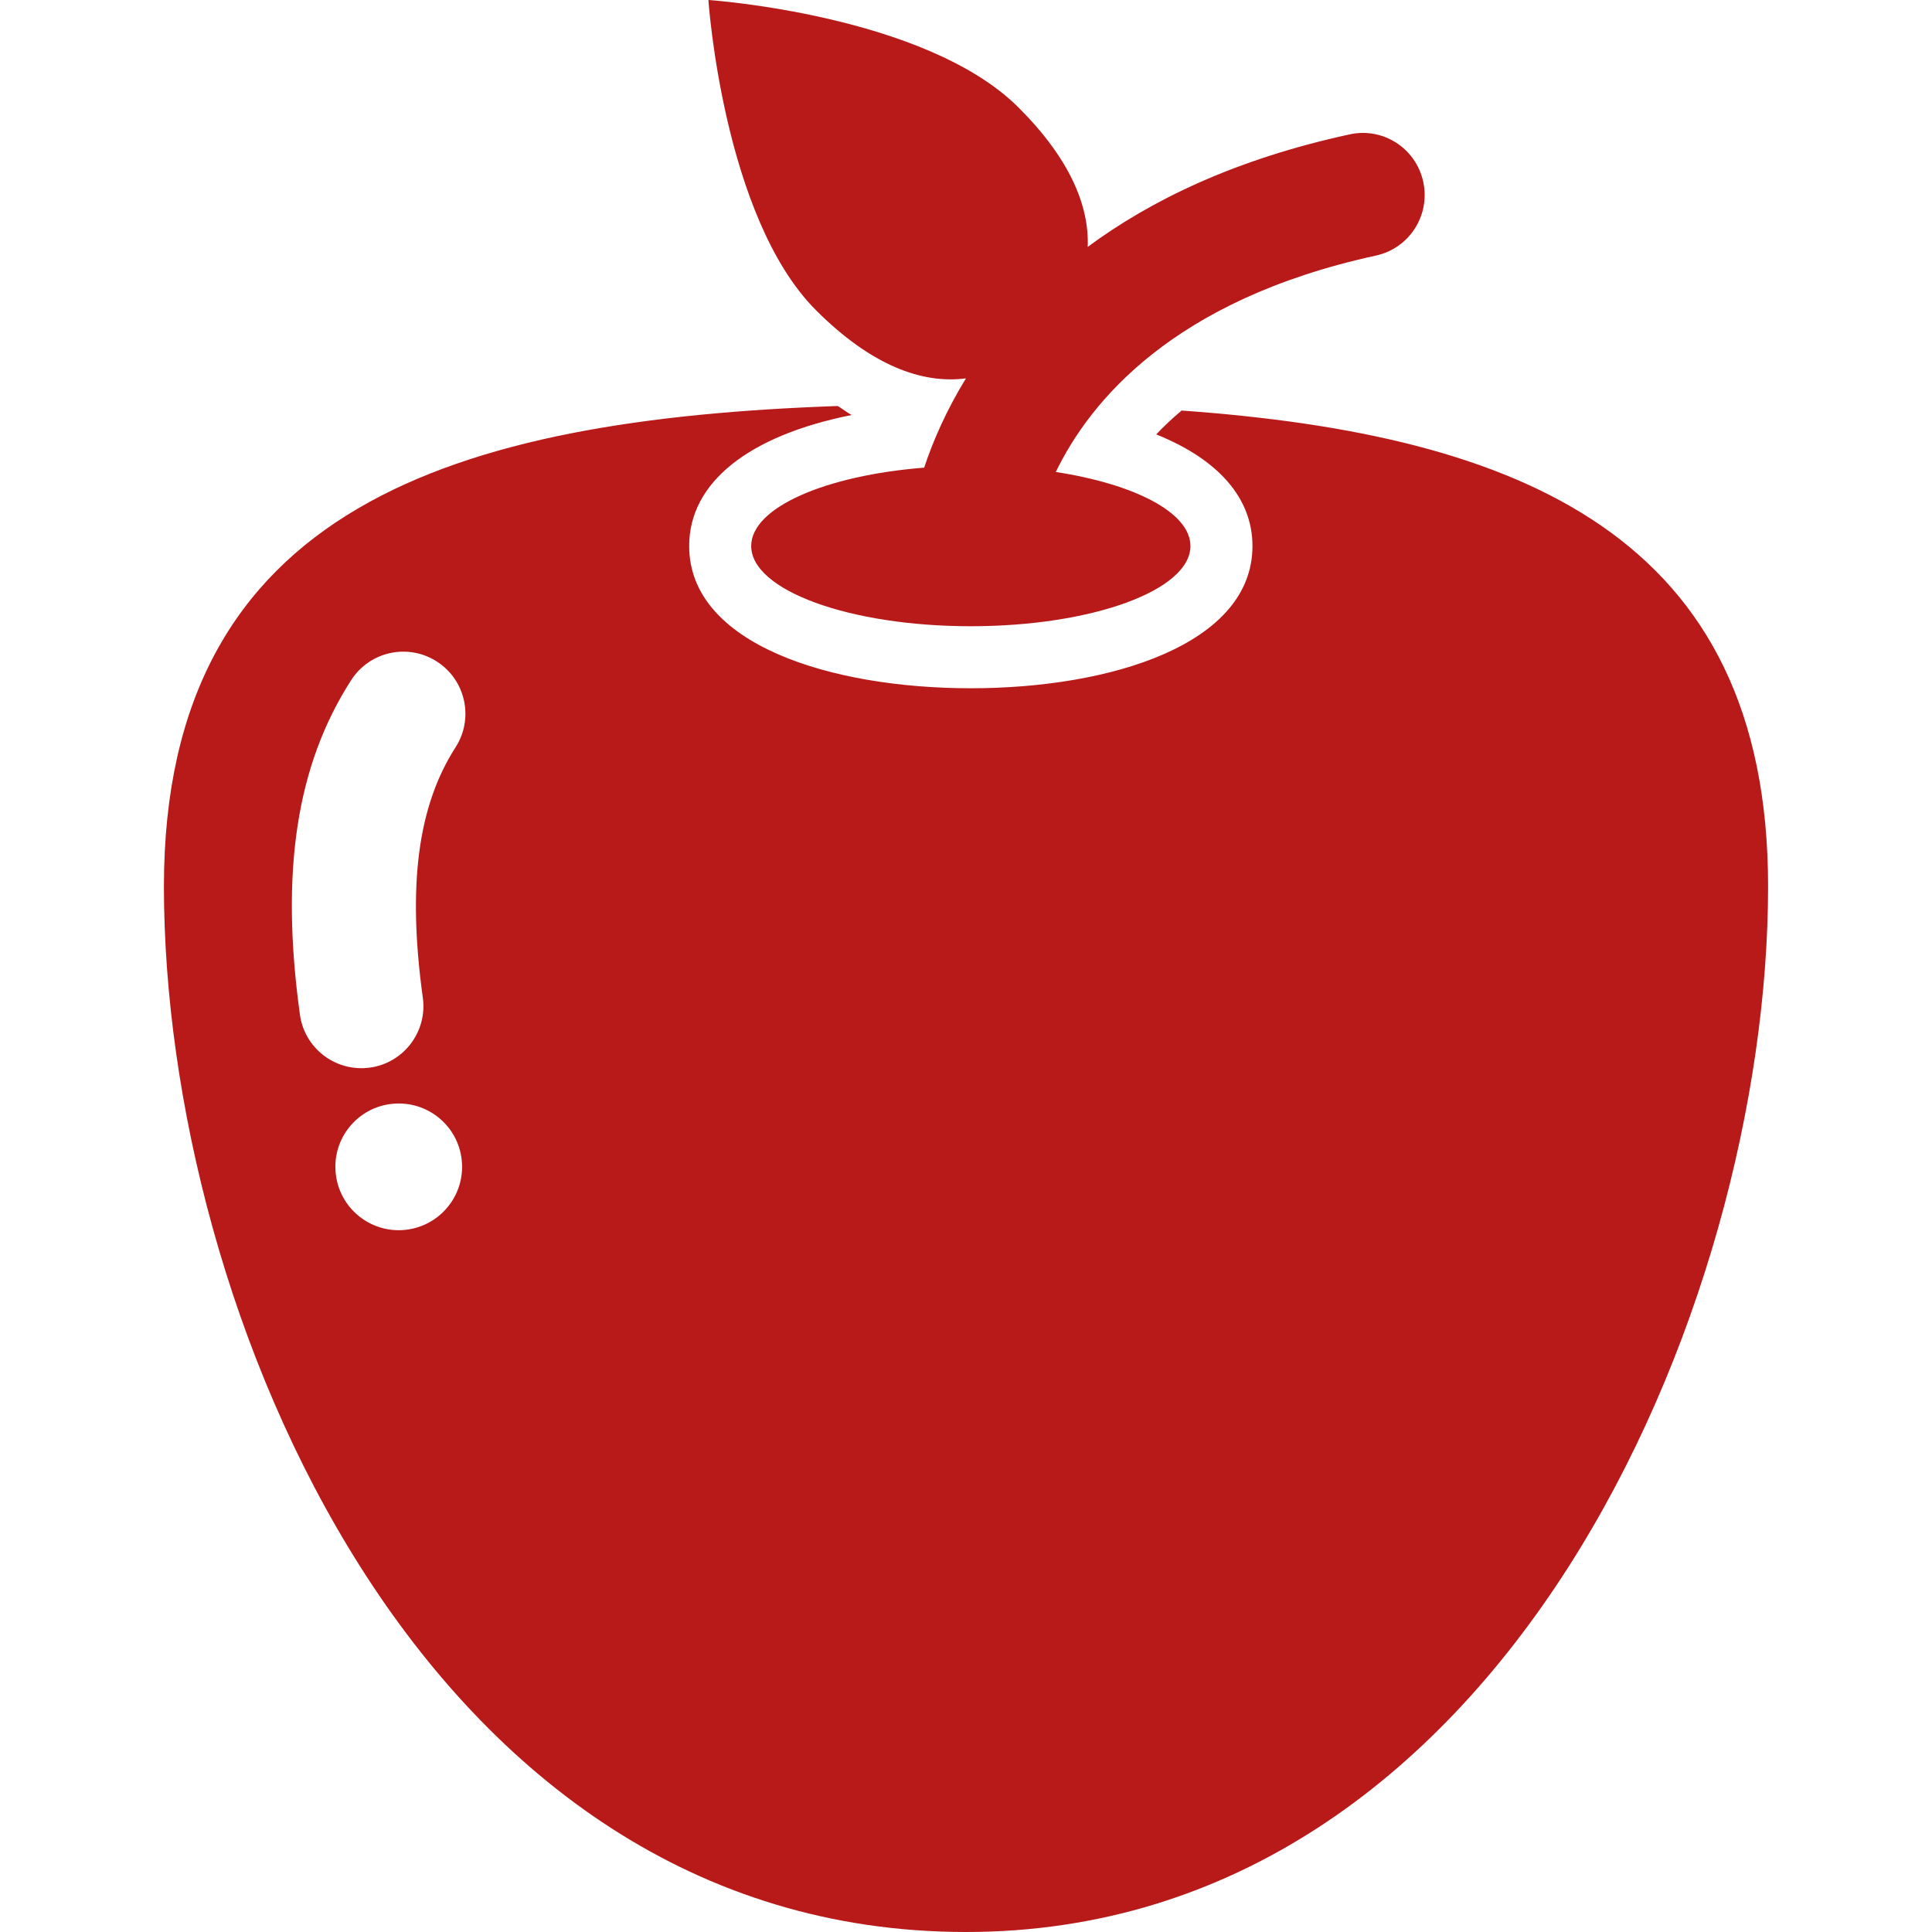 <?xml version="1.0" encoding="UTF-8"?>
<!-- Generator: Adobe Illustrator 16.0.0, SVG Export Plug-In . SVG Version: 6.00 Build 0)  -->
<svg xmlns="http://www.w3.org/2000/svg" xmlns:xlink="http://www.w3.org/1999/xlink" id="Capa_1" x="0px" y="0px" width="46.721px" height="46.721px" viewBox="0 0 46.721 46.721" style="enable-background:new 0 0 46.721 46.721;" xml:space="preserve" data-library="supermarket_1" data-icon="apple" data-color="#b81a1a" fill="#b81a1a">
<g>
	<g>
		<path d="M23.359,9.15c-0.487,0.795-0.807,1.543-1.01,2.159c-2.39,0.189-4.183,0.964-4.183,1.895c0,1.072,2.378,1.94,5.311,1.94    s5.311-0.869,5.311-1.94c0-0.806-1.344-1.496-3.256-1.79c0.822-1.699,2.833-4.166,7.74-5.233c0.81-0.176,1.322-0.975,1.146-1.785    S33.445,3.07,32.636,3.25c-2.771,0.602-4.813,1.596-6.332,2.721c0.039-1-0.438-2.137-1.67-3.368C22.385,0.353,17.131,0,17.131,0    s0.354,5.254,2.603,7.503C21.072,8.841,22.298,9.288,23.359,9.15z"></path>
		<path d="M28.574,9.928c-0.224,0.191-0.433,0.383-0.613,0.577c1.502,0.604,2.327,1.541,2.327,2.699c0,2.376-3.421,3.44-6.811,3.44    s-6.811-1.064-6.811-3.44c0-1.536,1.439-2.671,3.929-3.168c-0.112-0.061-0.223-0.149-0.335-0.218    c-9.235,0.326-16.296,2.421-16.296,11.618c0,10.207,6.23,25.285,19.397,25.285c12.965,0,19.396-15.078,19.396-25.285    C42.759,12.952,36.751,10.512,28.574,9.928z M9.795,29.742c-0.843,0.084-1.593-0.53-1.677-1.373    c-0.085-0.842,0.529-1.592,1.371-1.676c0.843-0.084,1.594,0.529,1.678,1.371S10.638,29.656,9.795,29.742z M11.017,18.071    c-0.914,1.421-1.166,3.345-0.792,6.056c0.113,0.82-0.46,1.578-1.281,1.691c-0.019,0.002-0.037,0.004-0.056,0.006    c-0.799,0.08-1.525-0.486-1.635-1.287c-0.478-3.461-0.084-6.032,1.239-8.089c0.448-0.697,1.376-0.899,2.073-0.45    C11.262,16.446,11.465,17.374,11.017,18.071z"></path>
	</g>
</g>
<g>
</g>
<g>
</g>
<g>
</g>
<g>
</g>
<g>
</g>
<g>
</g>
<g>
</g>
<g>
</g>
<g>
</g>
<g>
</g>
<g>
</g>
<g>
</g>
<g>
</g>
<g>
</g>
<g>
</g>
</svg>

